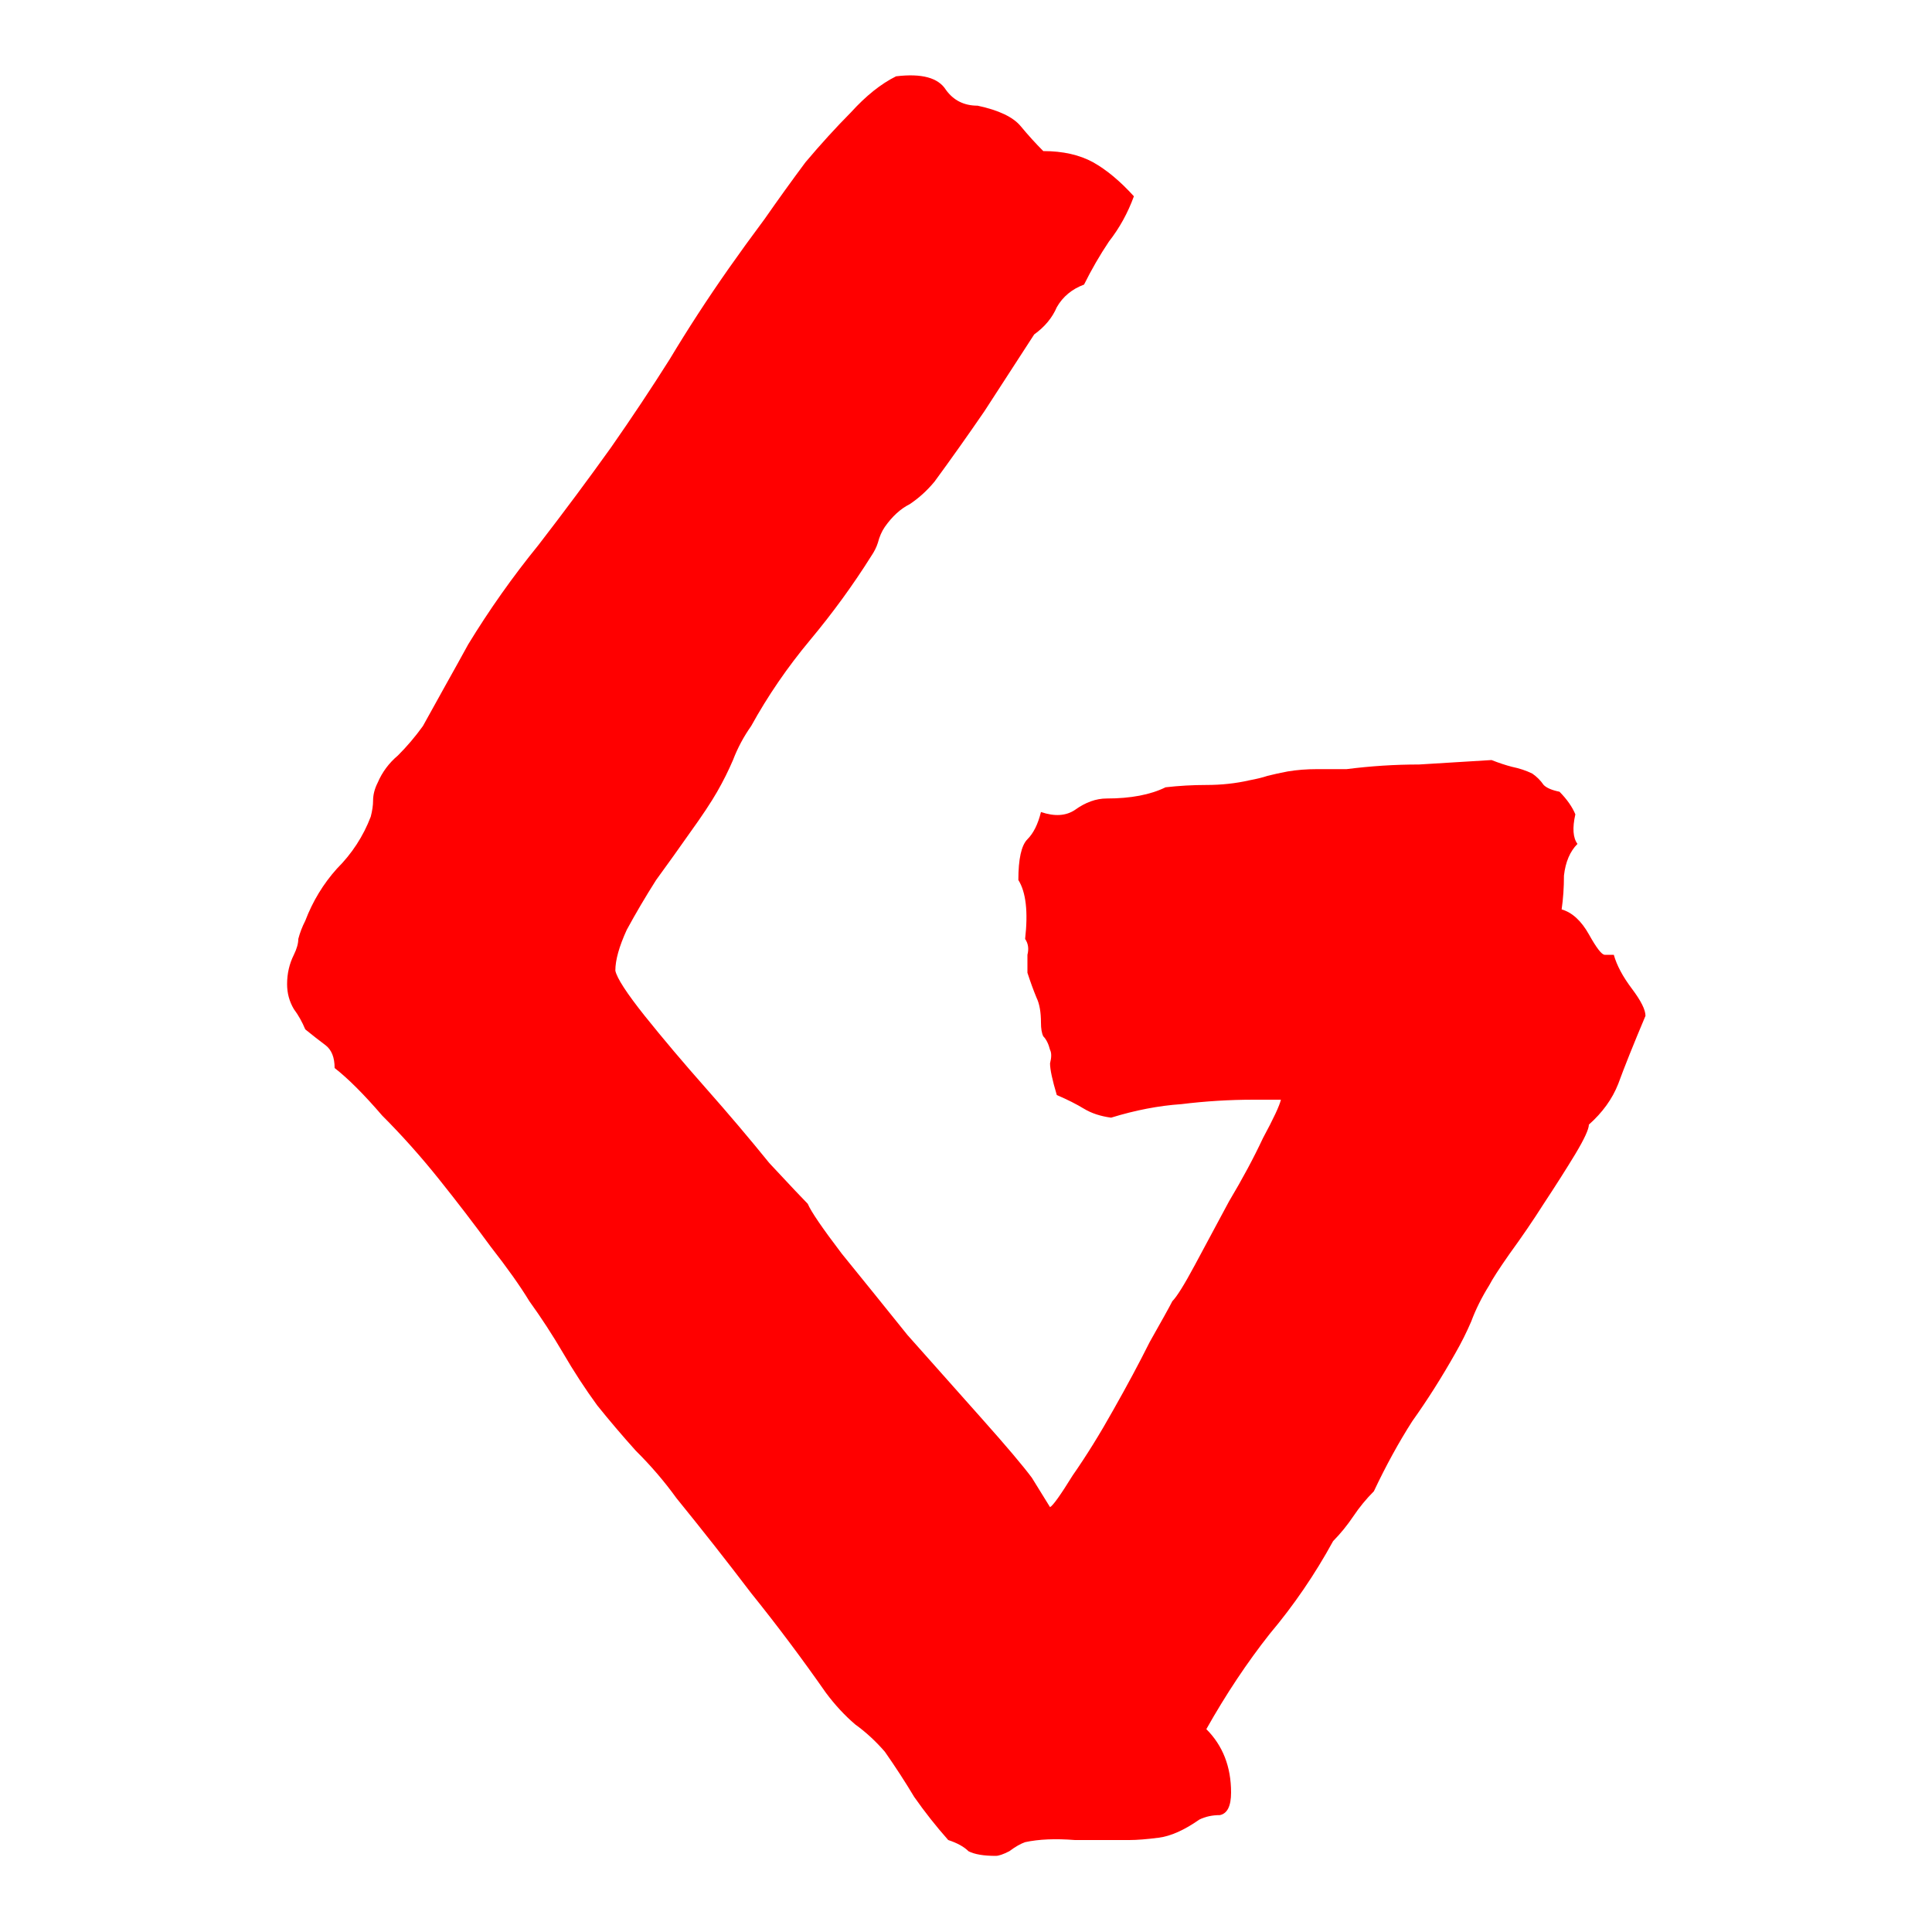 <svg version="1.2" xmlns="http://www.w3.org/2000/svg" viewBox="0 0 1000 1000" width="1000" height="1000">
	<title>G</title>
	<style>
		.s0 { fill: #ff0000 } 
	</style>
	<path id="G" class="s0" aria-label="G"  d="m830.6 494.2h4.7q2.3 8.2 9.4 17.6 7 9.3 7 14-9.4 22.3-14.1 35.2-4.6 11.7-15.2 21.1 0 3.5-7 15.2-7.1 11.7-16.4 25.8-8.2 12.9-17.6 25.8-8.2 11.7-10.6 16.4-5.8 9.3-9.3 18.7-3.5 8.2-8.2 16.4-10.6 18.8-22.3 35.2-10.5 16.4-19.9 36.3-5.9 5.9-10.6 12.9-4.7 7-10.5 12.9-14.1 25.8-32.8 48-17.6 22.3-32.8 49.3 12.8 12.8 12.8 32.8 0 10.5-5.8 11.7-5.9 0-10.6 2.3-11.7 8.2-21.1 9.4-9.3 1.2-15.2 1.2-12.9 0-28.1 0-15.2-1.2-25.8 1.1-3.5 1.2-8.2 4.7-4.7 2.4-7 2.4-9.4 0-14.1-2.4-3.5-3.5-10.5-5.8-9.4-10.6-17.6-22.3-7-11.7-15.2-23.4-7.1-8.2-15.3-14.1-8.2-7-15.2-16.4-18.8-26.9-38.7-51.6-18.7-24.6-38.7-49.2-9.3-12.9-21.1-24.6-10.5-11.7-19.9-23.4-9.4-12.9-17.6-27-8.2-14-17.5-26.9-7.1-11.7-20-28.2-12.8-17.5-26.9-35.1-14.1-17.6-29.3-32.8-14.1-16.4-24.6-24.6 0-8.2-4.7-11.8-4.7-3.5-10.5-8.2-2.4-5.8-5.9-10.5-3.5-5.9-3.5-12.9 0-8.2 3.5-15.2 2.3-4.7 2.3-8.2 1.2-4.7 3.6-9.4 5.8-15.2 16.4-27 11.7-11.7 17.5-26.9 1.2-4.7 1.2-8.2 0-4.7 2.4-9.4 3.5-8.2 10.5-14.1 7-7 12.9-15.2 5.8-10.5 11.7-21.1 5.9-10.5 11.7-21.1 16.4-26.9 36.4-51.5 19.9-25.8 37.5-50.4 16.4-23.5 30.4-45.7 14.1-23.5 30.5-46.9 8.2-11.7 18.7-25.8 10.6-15.2 21.1-29.3 11.8-14 23.5-25.8 11.7-12.9 23.4-18.7 19.9-2.4 25.8 7 5.9 8.2 16.4 8.2 16.4 3.5 22.3 10.6 5.8 7 11.7 12.9 15.2 0 25.8 5.8 10.5 5.9 21.1 17.6-4.7 12.9-12.9 23.4-7.1 10.6-12.9 22.3-9.4 3.5-14.1 11.7-3.5 8.2-11.7 14.1-12.9 19.9-25.8 39.8-12.9 18.8-25.8 36.4-5.8 7-12.9 11.7-7 3.5-12.8 11.7-2.4 3.5-3.6 8.2-1.1 3.5-3.5 7-14 22.3-31.6 43.4-17.6 21.1-30.5 44.5-5.8 8.2-9.4 17.6-3.5 8.2-8.2 16.4-4.7 8.2-14 21.1-8.2 11.7-17.6 24.6-8.2 12.9-15.2 25.8-5.9 12.9-5.9 21.1 1.2 5.8 15.2 23.4 14.1 17.6 31.7 37.5 17.6 19.9 32.8 38.7 16.4 17.6 19.9 21.1 2.4 5.8 17.6 25.8 15.2 18.7 34 42.1 19.9 22.3 38.6 43.4 18.8 21.1 25.8 30.5l9.4 15.2q2.3-1.2 11.7-16.4 10.6-15.2 21.1-34 10.6-18.7 18.8-35.1 9.3-16.4 11.7-21.1 3.5-3.5 11.7-18.8 8.2-15.2 17.6-32.8 10.5-17.6 17.6-32.8 8.2-15.2 9.3-19.9h-14q-18.8 0-37.5 2.3-17.6 1.2-36.4 7-8.2-1.1-14-4.6-5.9-3.6-14.1-7.1-3.5-11.7-3.5-16.4 1.2-4.7 0-7-1.2-4.7-3.5-7-1.2-2.4-1.2-7.1 0-8.2-2.3-12.9-2.4-5.8-4.7-12.9 0-4.6 0-9.3 1.2-4.7-1.2-8.2 2.4-21.1-3.5-30.5 0-16.4 4.7-21.1 4.7-4.7 7-14.1 10.6 3.6 17.6-1.1 8.2-5.9 16.4-5.9 18.7 0 30.5-5.8 10.5-1.2 21.1-1.2 11.7 0 22.2-2.4 5.9-1.1 9.4-2.3 4.7-1.2 10.5-2.3 7.1-1.2 15.3-1.2 8.2 0 15.2 0 18.8-2.4 37.5-2.4 18.8-1.1 37.5-2.3 5.9 2.3 10.6 3.5 5.8 1.2 10.5 3.5 3.5 2.4 5.9 5.9 2.3 2.3 8.2 3.5 5.8 5.9 8.2 11.7-2.4 10.6 1.1 15.3-5.8 5.8-7 16.4 0 9.3-1.2 17.5 8.2 2.4 14.1 12.9 5.9 10.6 8.2 10.6z"/>
</svg>